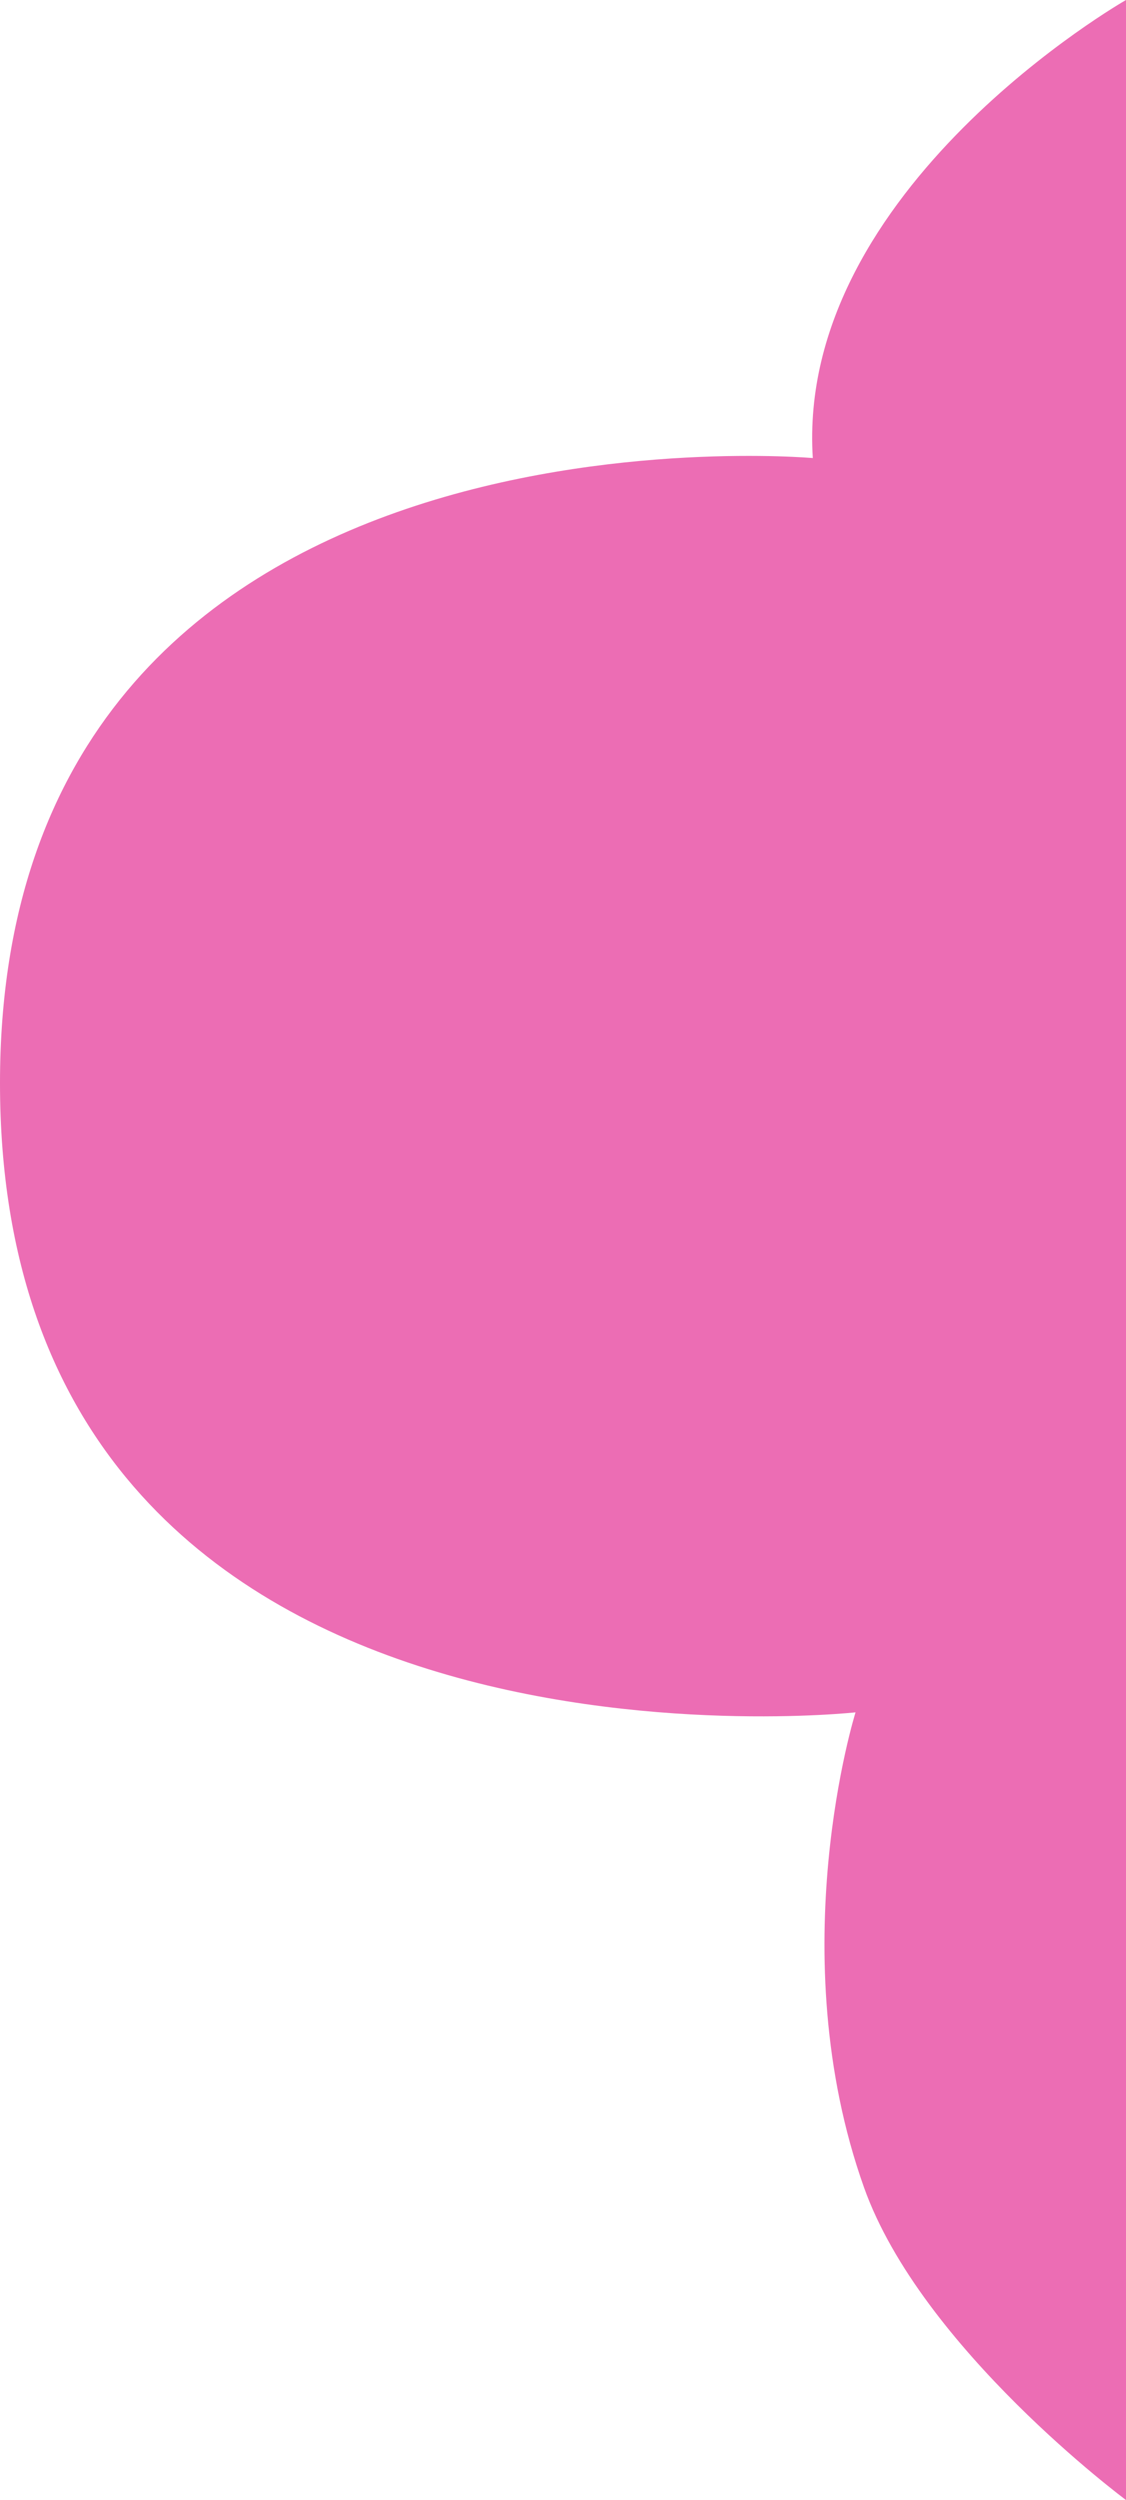<?xml version="1.0" encoding="UTF-8"?><svg id="_レイヤー_1" xmlns="http://www.w3.org/2000/svg" viewBox="0 0 86.14 191.13"><defs><style>.cls-1{fill:#ec6db4;}</style></defs><path class="cls-1" d="M86.14,0s-25.27,14.4-23.96,35.02C62.18,35.02,0,29.45,0,82.8c0,55.31,65.45,48.11,65.45,48.11,0,0-5.76,18.33.65,36.33,4.38,12.28,20.04,23.89,20.04,23.89V0Z"/></svg>